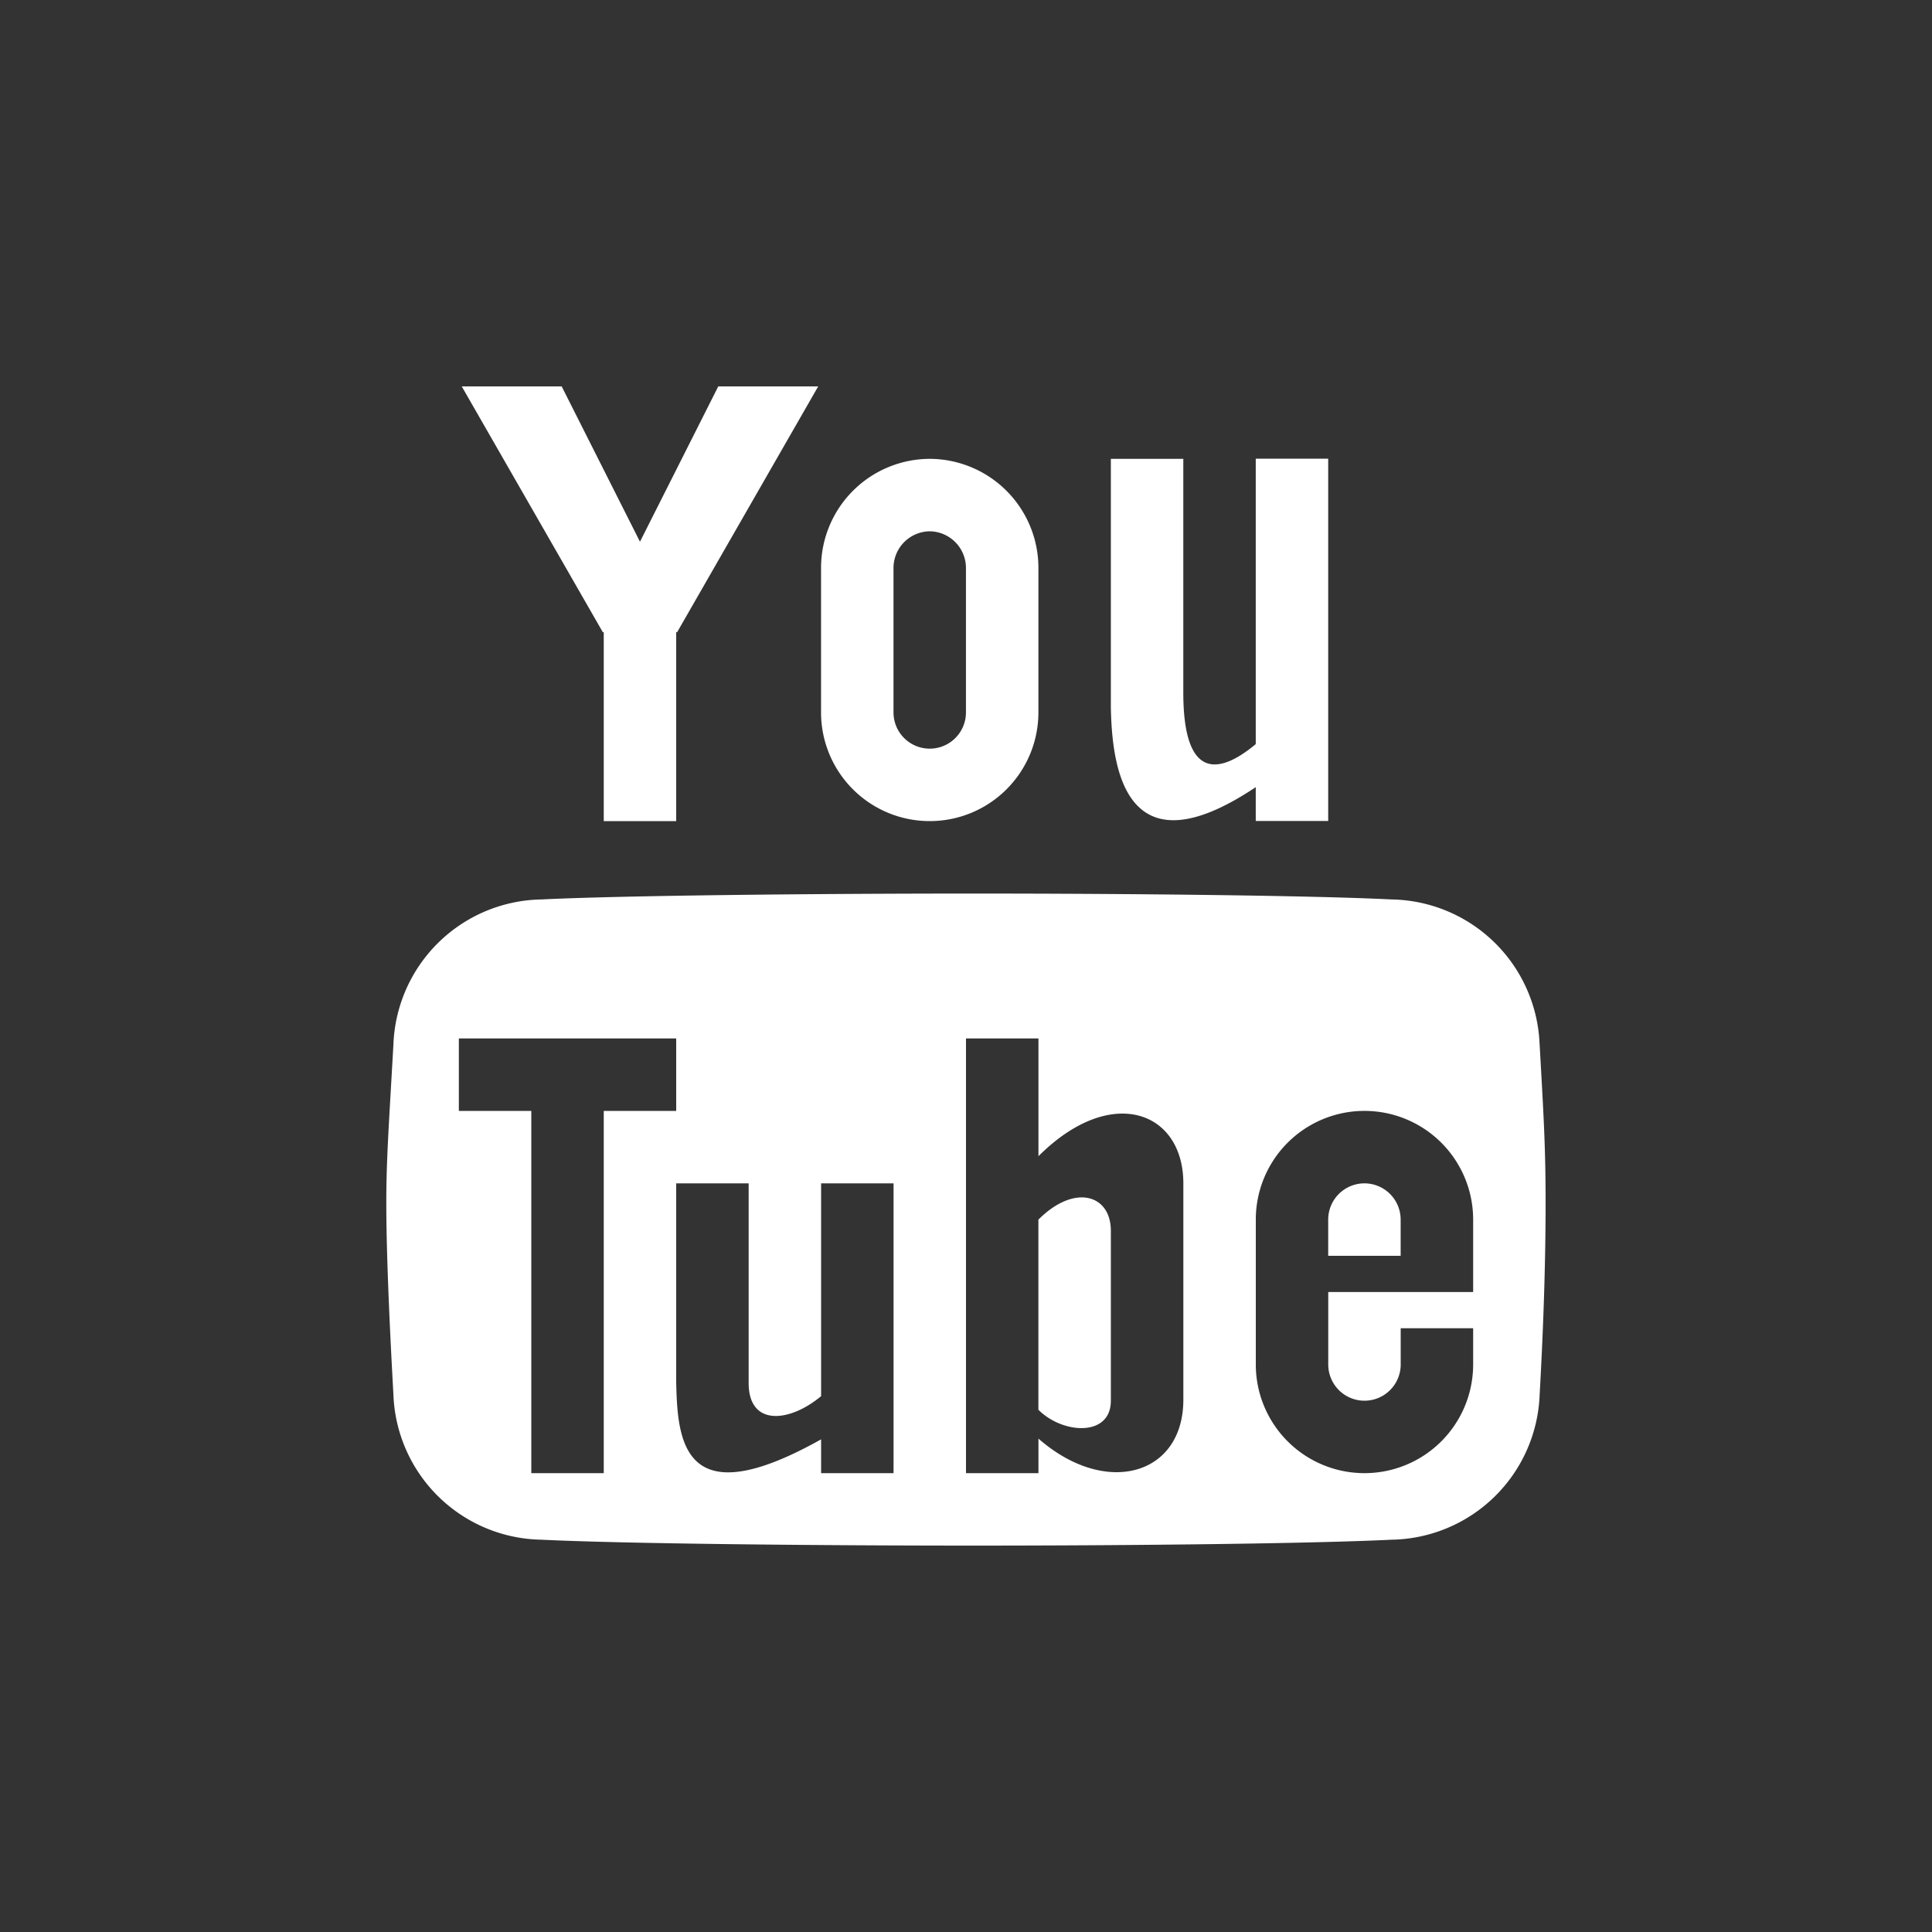 <svg xmlns="http://www.w3.org/2000/svg" width="40" height="40" viewBox="0 0 40 40">
    <rect x="0" y="0" width="40" height="40" fill="#333333" stroke="none"/>
    <path data-name="Icon metro-youtube" d="M9.442 1.928 7.821 5.144 6.2 1.928H4.131l2.923 5.093.017-.01v3.917h1.5V7.011l.017.01 2.923-5.093zm4.378 3a.76.76 0 0 1 .75.75v3a.75.75 0 1 1-1.5 0v-3a.76.76 0 0 1 .751-.75zm0-1.5a2.257 2.257 0 0 0-2.25 2.25v3a2.25 2.25 0 1 0 4.5 0v-3a2.257 2.257 0 0 0-2.25-2.25zm6.75 0v5.906c-.654.546-1.5.875-1.5-1.07V3.428h-1.5v5.14c.023 1.24.285 3.473 3 1.657v.7h1.5v-7.5h-1.5zm2.25 15a.751.751 0 0 0-.75.75v.75h1.5v-.75a.751.751 0 0 0-.75-.75zm-6.75.75v3.938c.508.508 1.5.563 1.5-.187v-3.517c.001-.75-.749-.984-1.499-.234zm10.377-3.62a3.119 3.119 0 0 0-3.067-3.008c-1.636-.082-5.378-.122-8.665-.122s-7.3.041-8.932.122a3.119 3.119 0 0 0-3.067 3.008c-.1 1.761-.147 2.4-.147 3.279s.049 2.2.147 3.961a3.119 3.119 0 0 0 3.067 3.008c1.636.081 5.644.122 8.932.122s7.03-.041 8.665-.122a3.119 3.119 0 0 0 3.068-3.006q.123-2.2.123-3.961c0-1.174-.041-1.812-.123-3.279zm-19.376 8.87h-1.5v-7.5h-1.5v-1.5h4.5v1.5h-1.5zm6 0h-1.5v-.7c-2.852 1.6-2.975.052-3-1.189v-4.111h1.5v4.133c0 .906.846.819 1.5.273v-4.406h1.5zm6-1.521c0 1.568-1.606 2.025-3 .806v.715h-1.5v-9h1.5v2.438c1.5-1.5 3-.937 3 .563zm6-2.979v.75h-3v1.5a.75.75 0 0 0 1.5 0v-.75h1.5v.75a2.25 2.25 0 1 1-4.5 0v-3a2.25 2.25 0 1 1 4.5 0v.75z" transform="translate(5.429 6.072)" style="fill:#fff"/>
    <path data-name="矩形 395" style="fill:none" d="M0 0h40v40H0z"/>
</svg>
